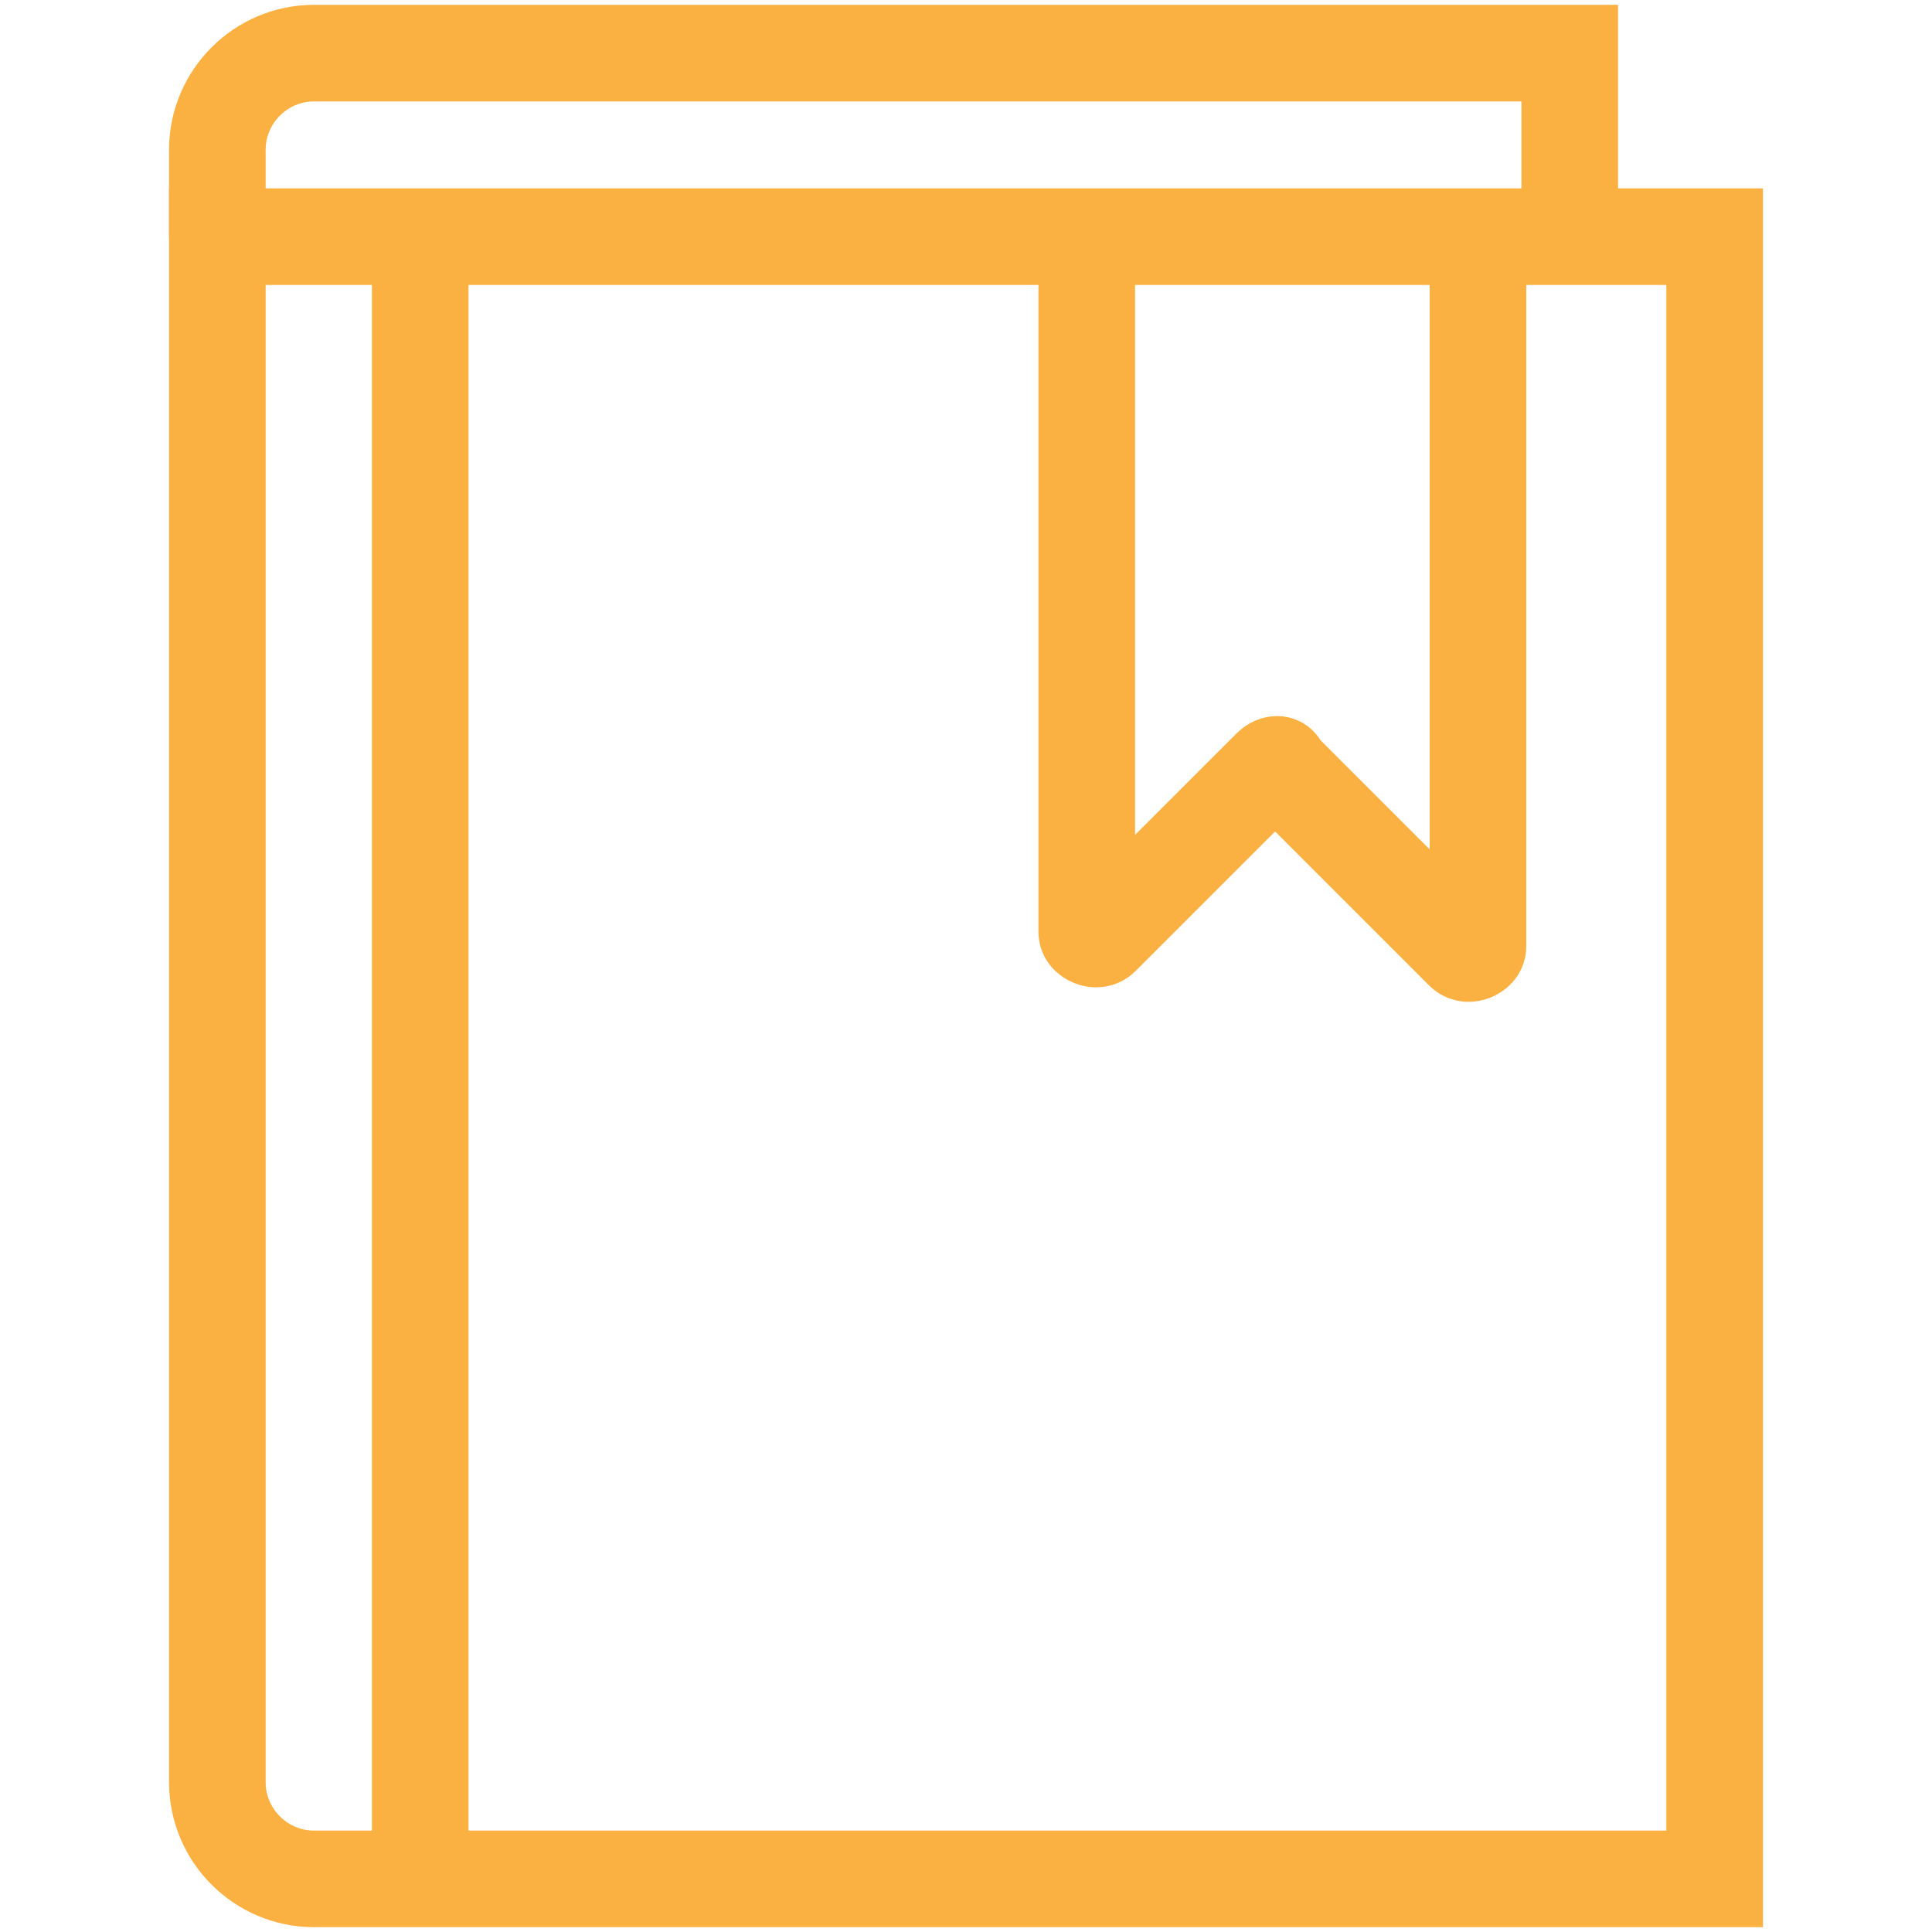 <?xml version="1.0" encoding="utf-8"?>
<!-- Generator: Adobe Illustrator 24.1.1, SVG Export Plug-In . SVG Version: 6.00 Build 0)  -->
<svg version="1.1" id="Layer_1" xmlns="http://www.w3.org/2000/svg" xmlns:xlink="http://www.w3.org/1999/xlink" x="0px" y="0px"
	 viewBox="0 0 40 40" style="enable-background:new 0 0 40 40;" xml:space="preserve">
<style type="text/css">
	.st0{fill:none;stroke:#FBB042;stroke-width:2;stroke-miterlimit:10;}
</style>
<g>
	<path class="st0" d="M4.5,4.9h31v34h-29c-1.1,0-2-0.9-2-2L4.5,4.9C4.5,4.9,4.5,4.9,4.5,4.9z"/>
	<path class="st0" d="M32.5,4.9V1.1h-26c-1.1,0-2,0.9-2,2v1.8"/>
	<line class="st0" x1="8.7" y1="4.9" x2="8.7" y2="38.5"/>
	<path class="st0" d="M22.5,4.9v14.4c0,0.1,0.2,0.2,0.3,0.1l3.5-3.5c0.1-0.1,0.2-0.1,0.2,0l3.8,3.8c0.1,0.1,0.3,0,0.3-0.1V4.9"/>
</g>
</svg>
